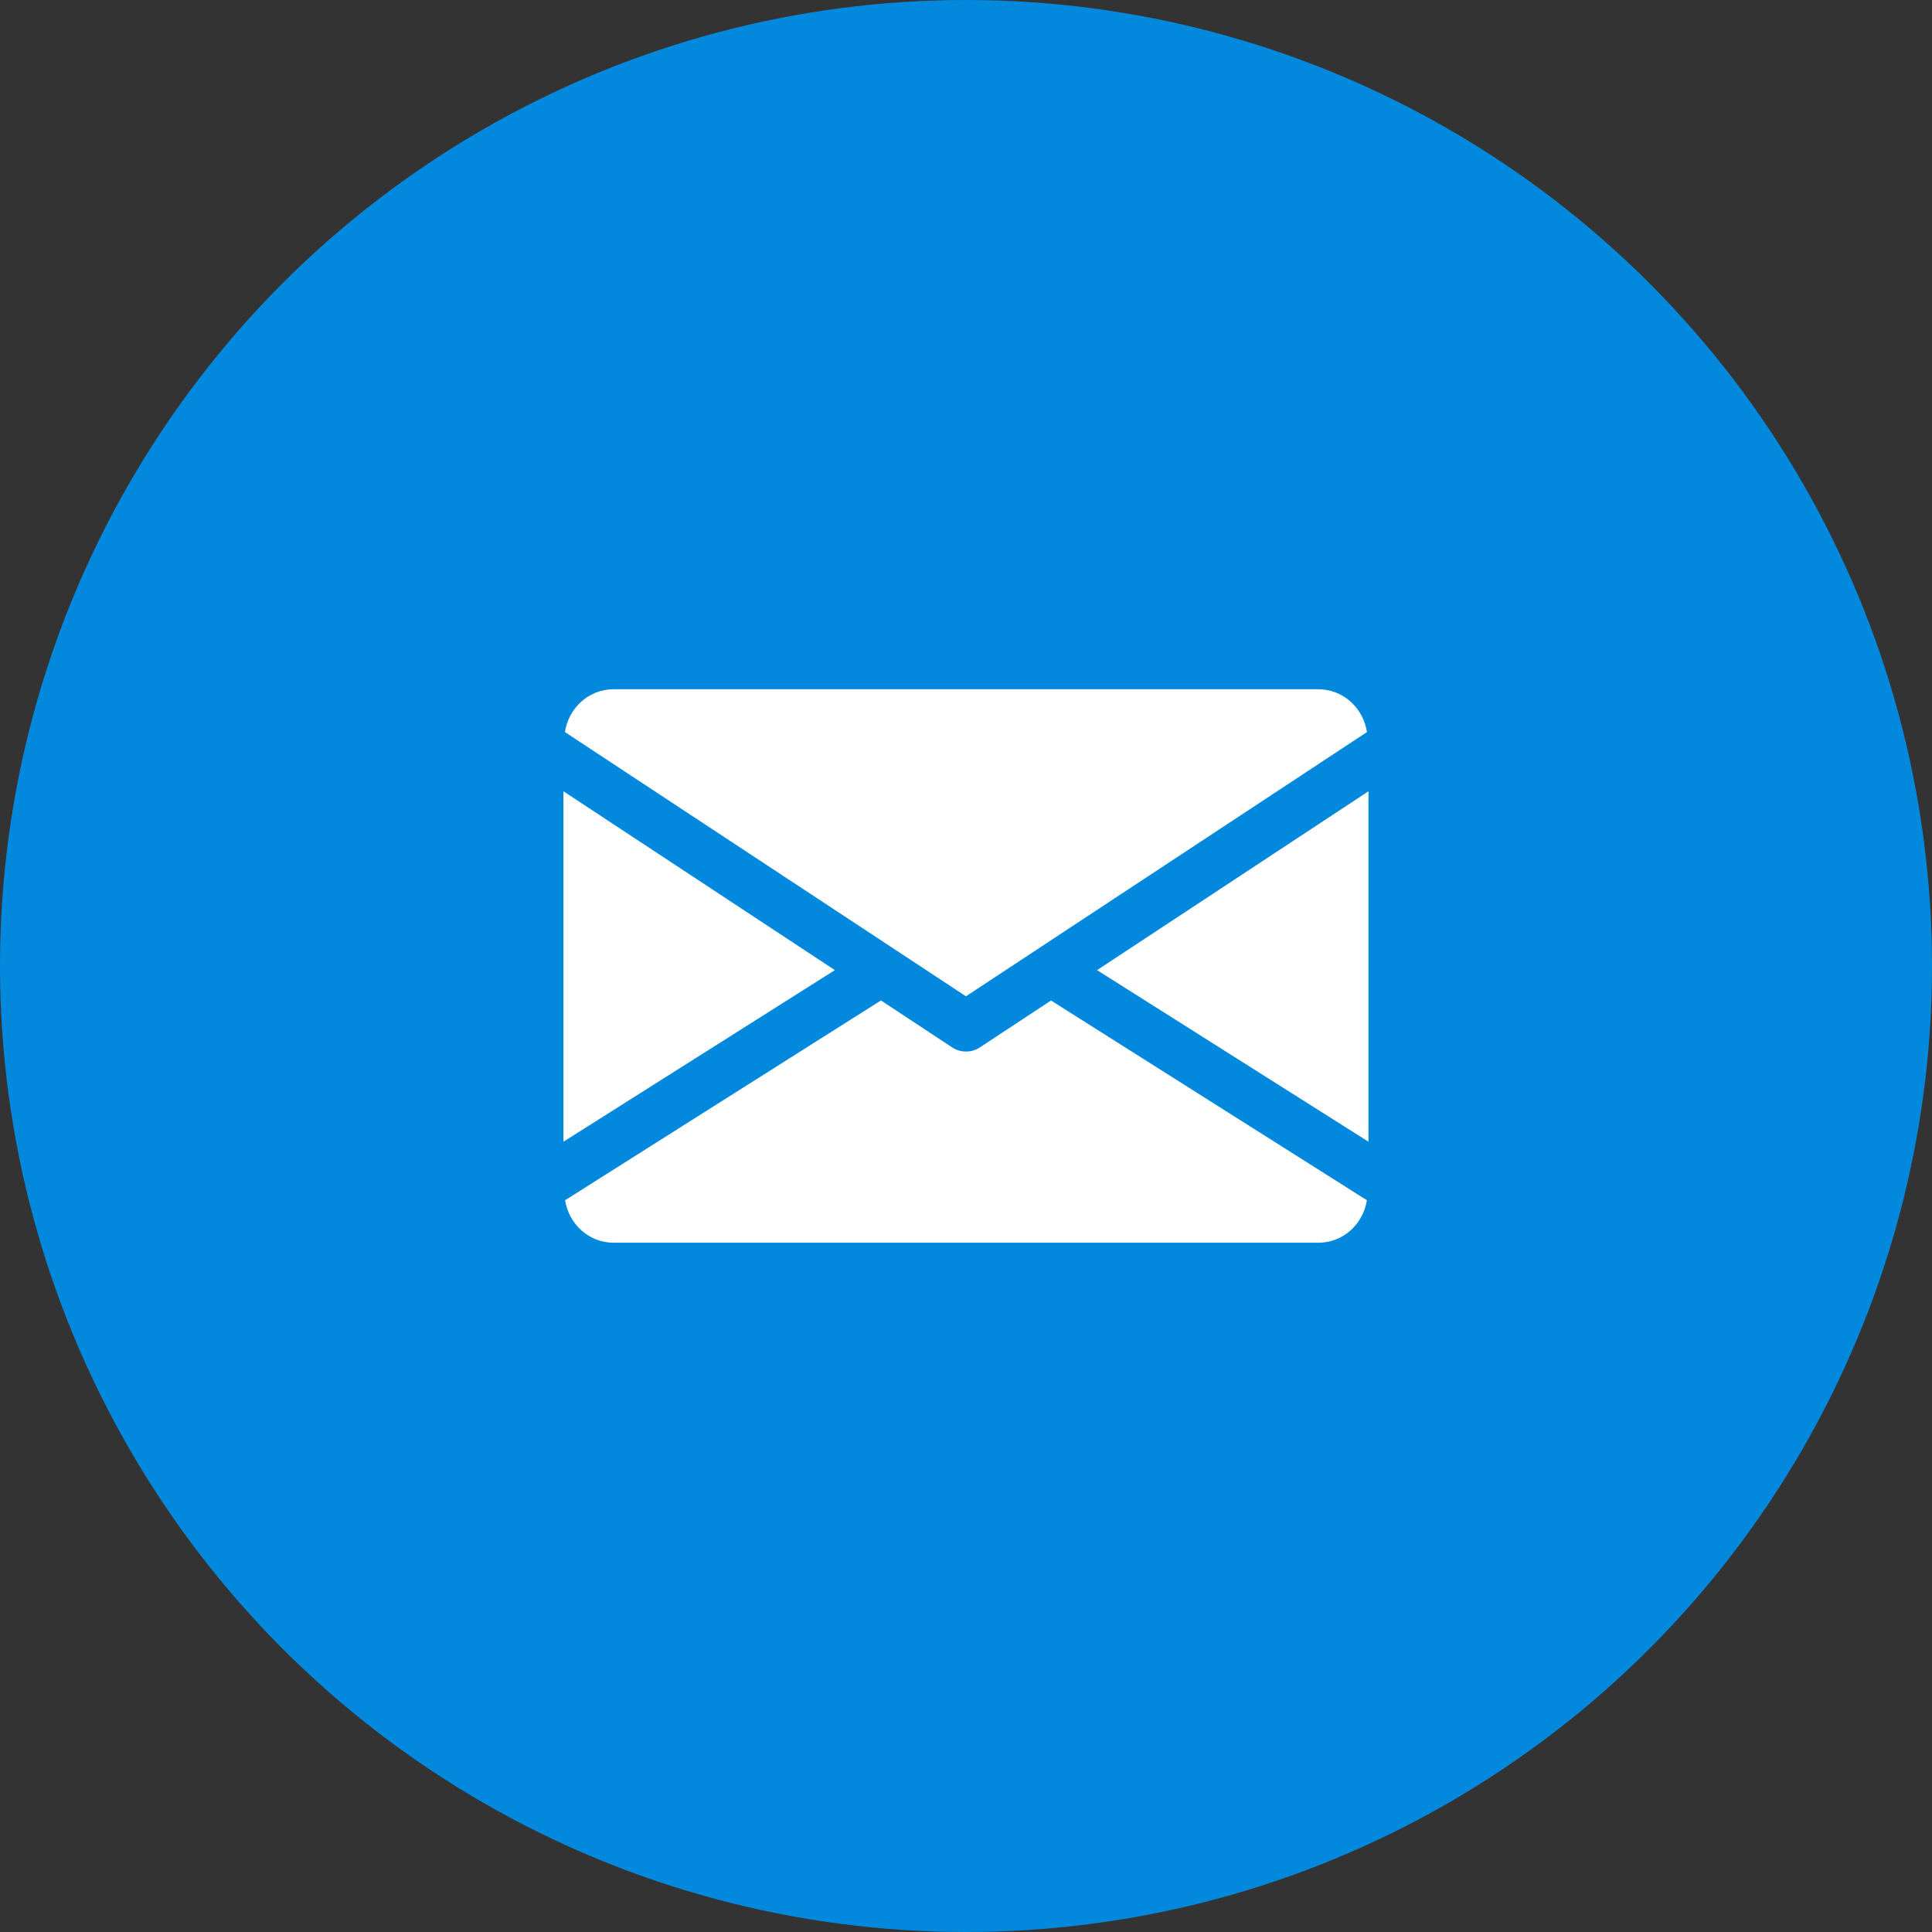 <svg width="72" height="72" viewBox="0 0 72 72" fill="none" xmlns="http://www.w3.org/2000/svg">
<rect x="0" y="0" width="72" height="72" fill="#333333" stroke="none"/>
<circle cx="36" cy="36" r="36" fill="#0289de"/>
<path d="M40.885 36.154L50.999 42.548V29.489L40.885 36.154Z" fill="white"/>
<path d="M20.998 29.489V42.548L31.113 36.154L20.998 29.489Z" fill="white"/>
<path d="M49.124 25.686H22.872C21.936 25.686 21.193 26.384 21.053 27.282L35.998 37.129L50.943 27.282C50.802 26.384 50.06 25.686 49.124 25.686Z" fill="white"/>
<path d="M39.169 37.286L36.516 39.034C36.358 39.137 36.18 39.188 36 39.188C35.82 39.188 35.642 39.137 35.484 39.034L32.831 37.284L21.059 44.73C21.203 45.621 21.942 46.313 22.874 46.313H49.126C50.058 46.313 50.797 45.621 50.941 44.73L39.169 37.286Z" fill="white"/>
</svg>
